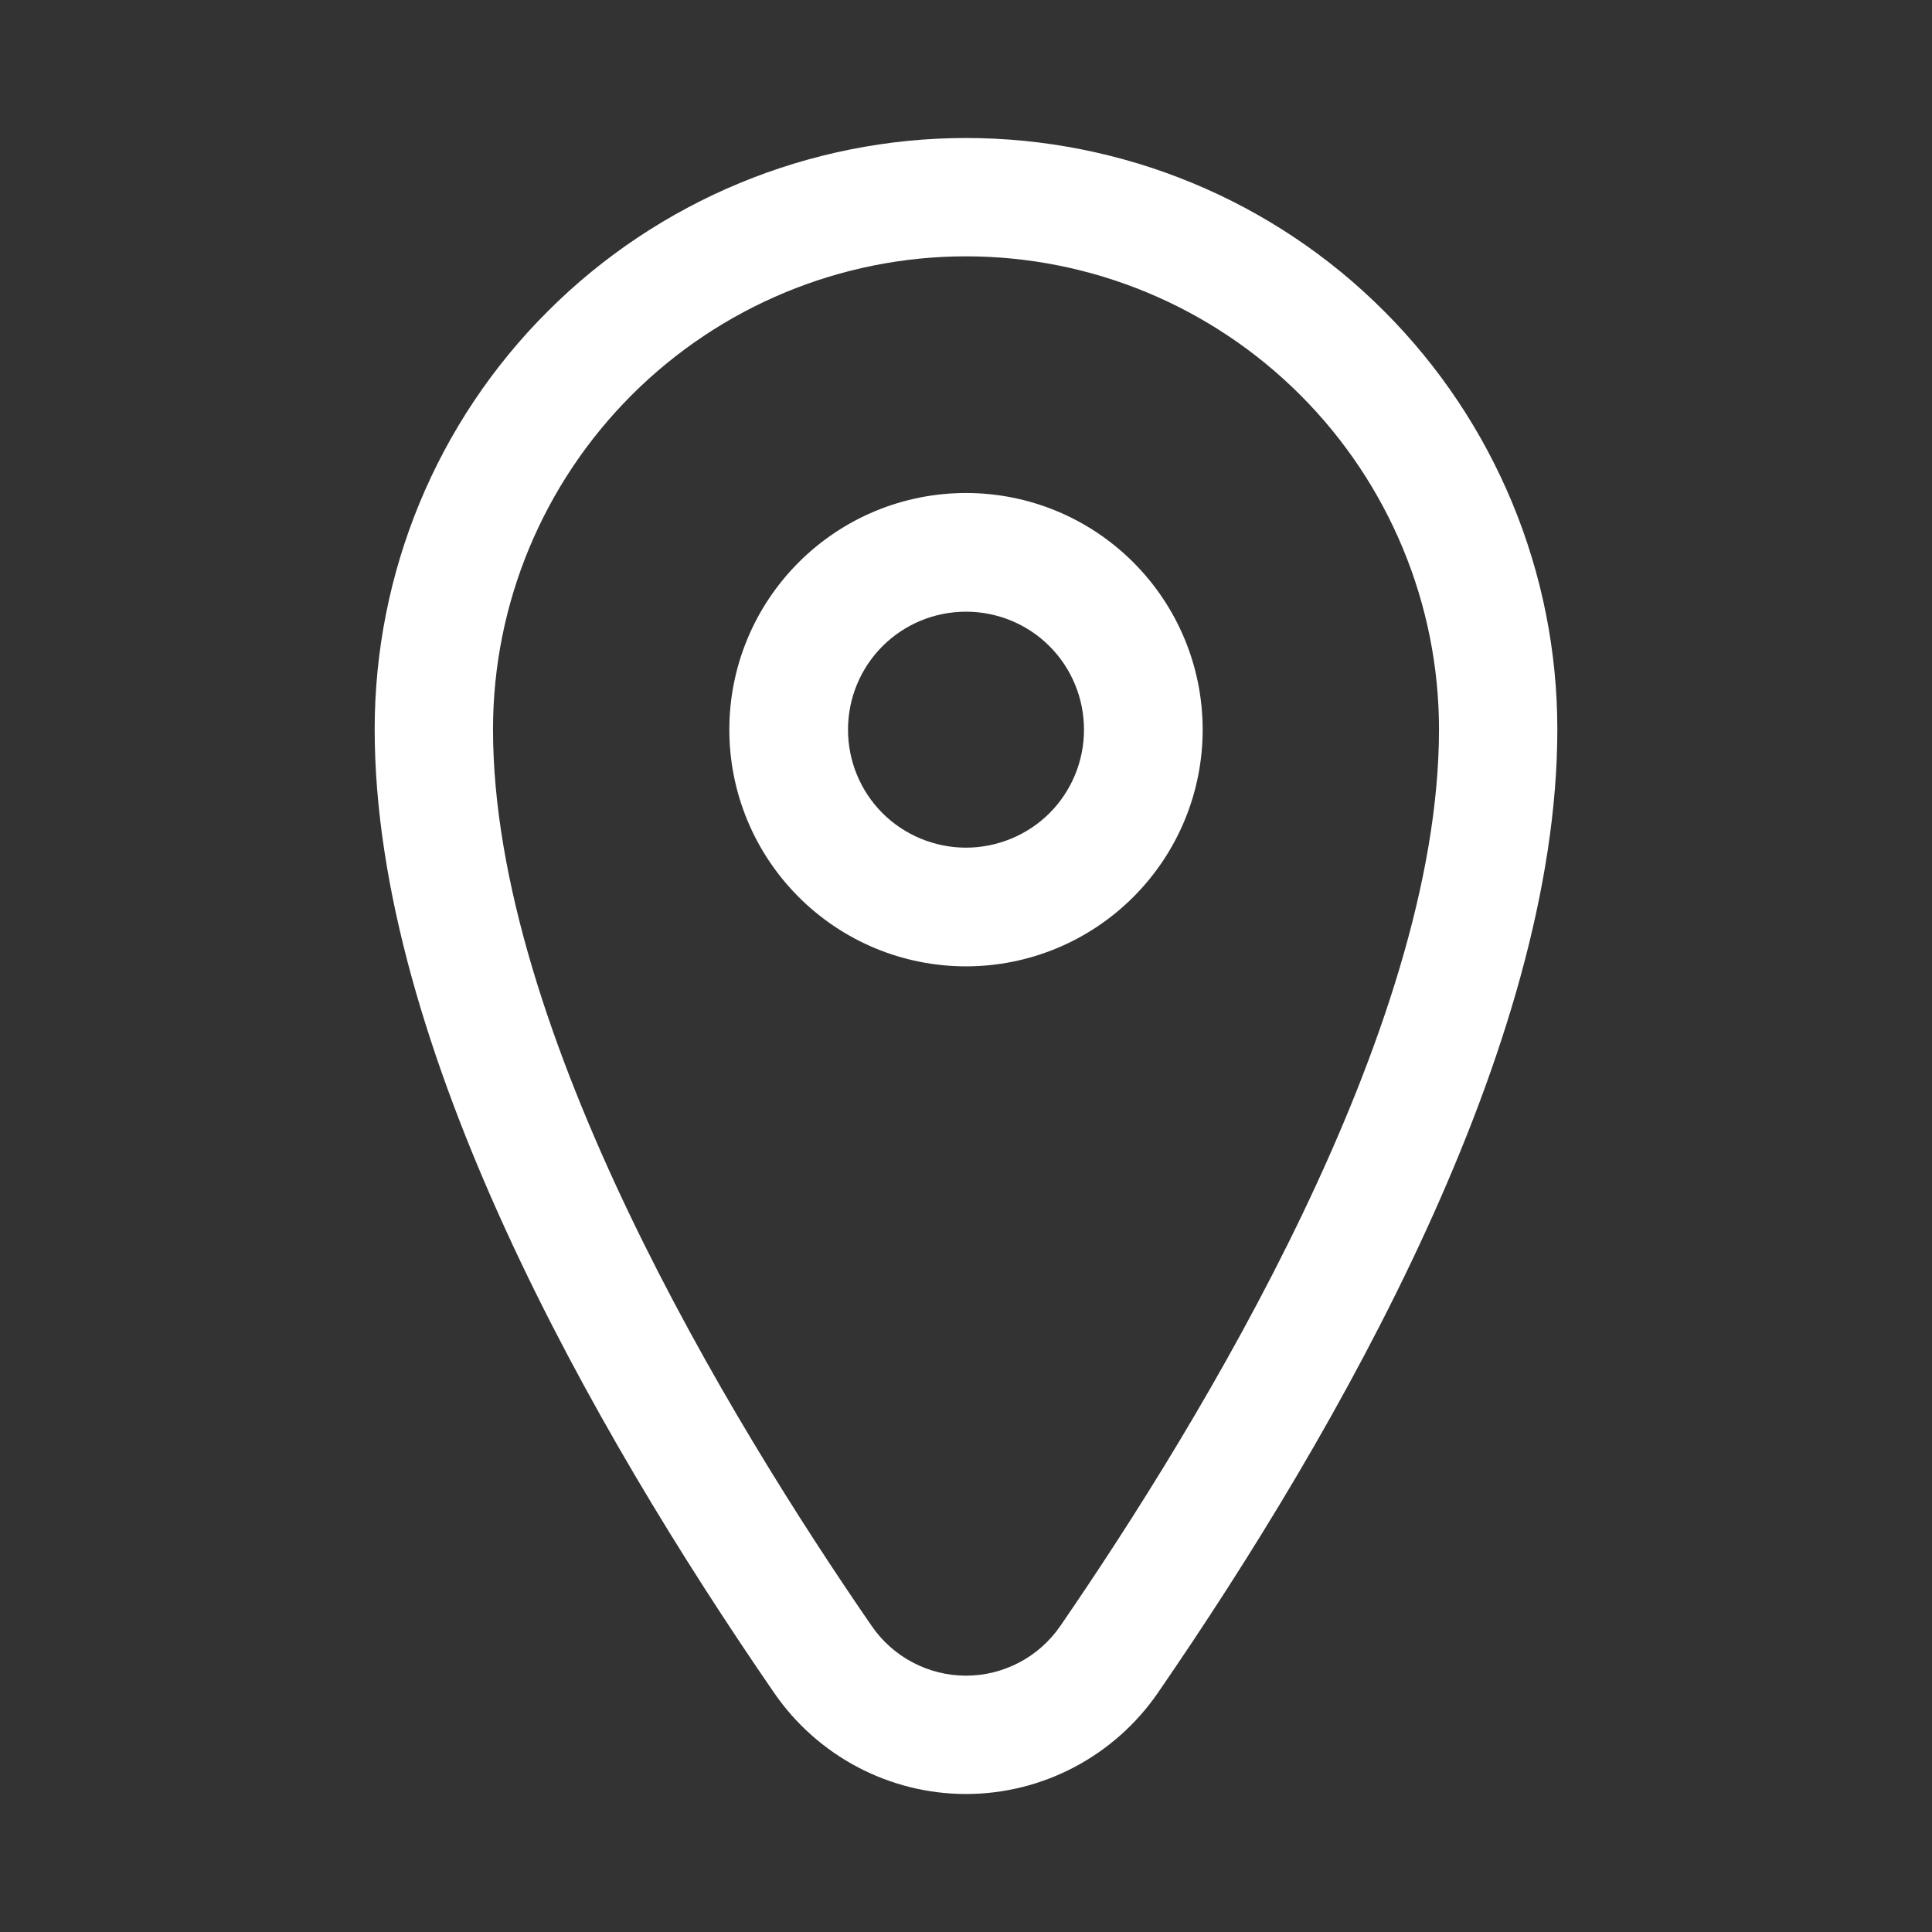 <?xml version="1.0" encoding="UTF-8"?> <svg xmlns="http://www.w3.org/2000/svg" xmlns:xlink="http://www.w3.org/1999/xlink" id="_лой_2" viewBox="0 0 56 56"><rect x="0" y="0" width="56" height="56" fill="#333333" stroke="none"/> <defs> <style>.cls-1{fill:#fff;}.cls-2{clip-path:url(#clippath);}.cls-3{fill:none;}</style> <clipPath id="clippath"> <rect class="cls-3" width="56" height="56"></rect> </clipPath> </defs> <g id="blog"> <g id="icon-consult-02"> <g class="cls-2"> <g> <path class="cls-1" d="M28,14.29c-1.82,0-3.56,.72-4.85,2.01-1.29,1.29-2.01,3.03-2.01,4.85s.72,3.56,2.01,4.85c1.29,1.29,3.03,2.01,4.85,2.01s3.56-.72,4.85-2.01c1.29-1.29,2.01-3.03,2.01-4.85s-.72-3.56-2.01-4.85c-1.29-1.29-3.03-2.01-4.85-2.01Zm2.42,9.28c-.64,.64-1.52,1-2.42,1s-1.78-.36-2.42-1c-.64-.64-1-1.51-1-2.42s.36-1.78,1-2.42c.64-.64,1.51-1,2.42-1s1.78,.36,2.42,1c.64,.64,1,1.51,1,2.42s-.36,1.78-1,2.42Z"></path> <path class="cls-1" d="M40.12,9.02c-3.21-3.22-7.58-5.02-12.12-5.02s-8.91,1.81-12.12,5.02c-3.22,3.21-5.02,7.57-5.02,12.12,0,9.19,6.3,20.26,11.58,27.93,1.26,1.83,3.34,2.93,5.56,2.93h0c2.22,0,4.3-1.1,5.56-2.93,5.28-7.67,11.58-18.74,11.58-27.93,0-4.55-1.81-8.91-5.02-12.12Zm-9.38,38.1c-.62,.91-1.65,1.45-2.74,1.45s-2.12-.54-2.74-1.45c-4.1-5.95-10.97-17.24-10.97-25.98,0-3.64,1.45-7.12,4.02-9.69,2.57-2.57,6.06-4.02,9.69-4.02,3.64,0,7.12,1.45,9.69,4.02,2.57,2.57,4.02,6.06,4.02,9.69,0,8.74-6.88,20.03-10.97,25.98Z"></path> </g> </g> </g> </g> </svg> 